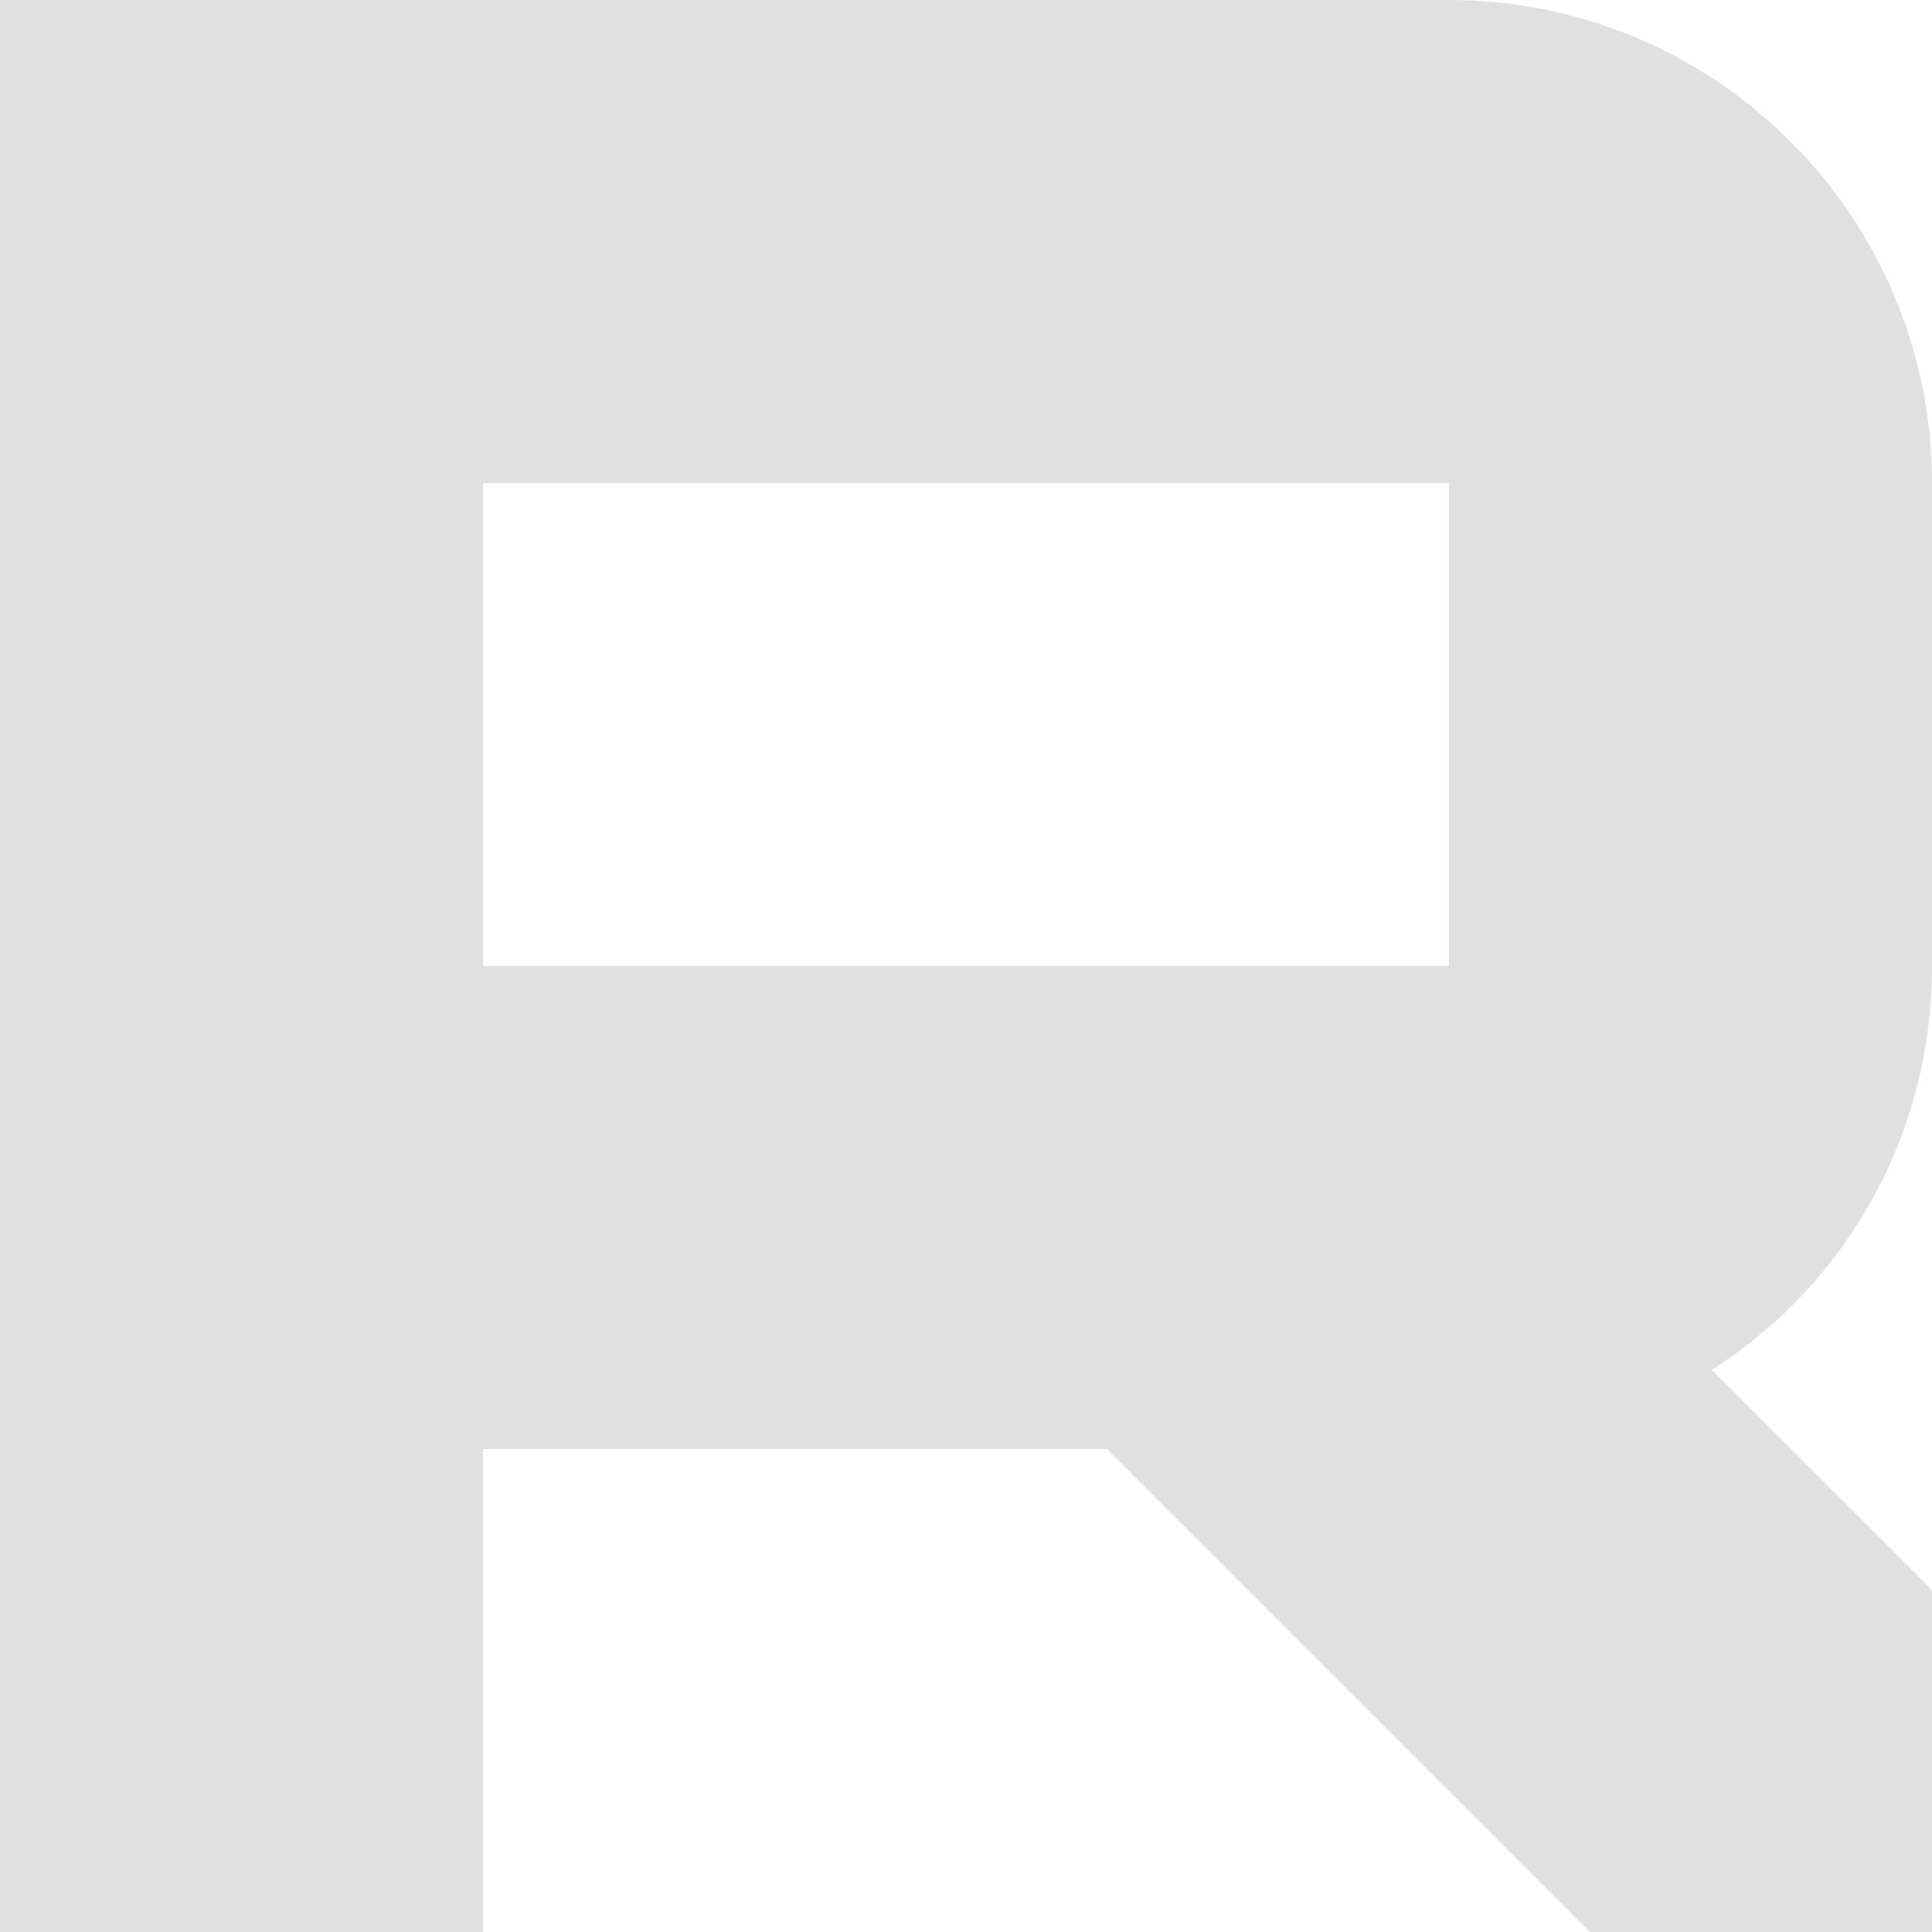<svg height="16" viewBox="0 0 16 16" width="16" xmlns="http://www.w3.org/2000/svg"><path d="m16 8c0 1.409-.72 2.641-1.824 3.345l1.824 1.823v2.832h-2.832l-4-4h-5.168v4h-4v-16h12c2.208 0 4 1.792 4 4zm-12 0h8v-4h-8z" fill="#e0e0e0"/></svg>
